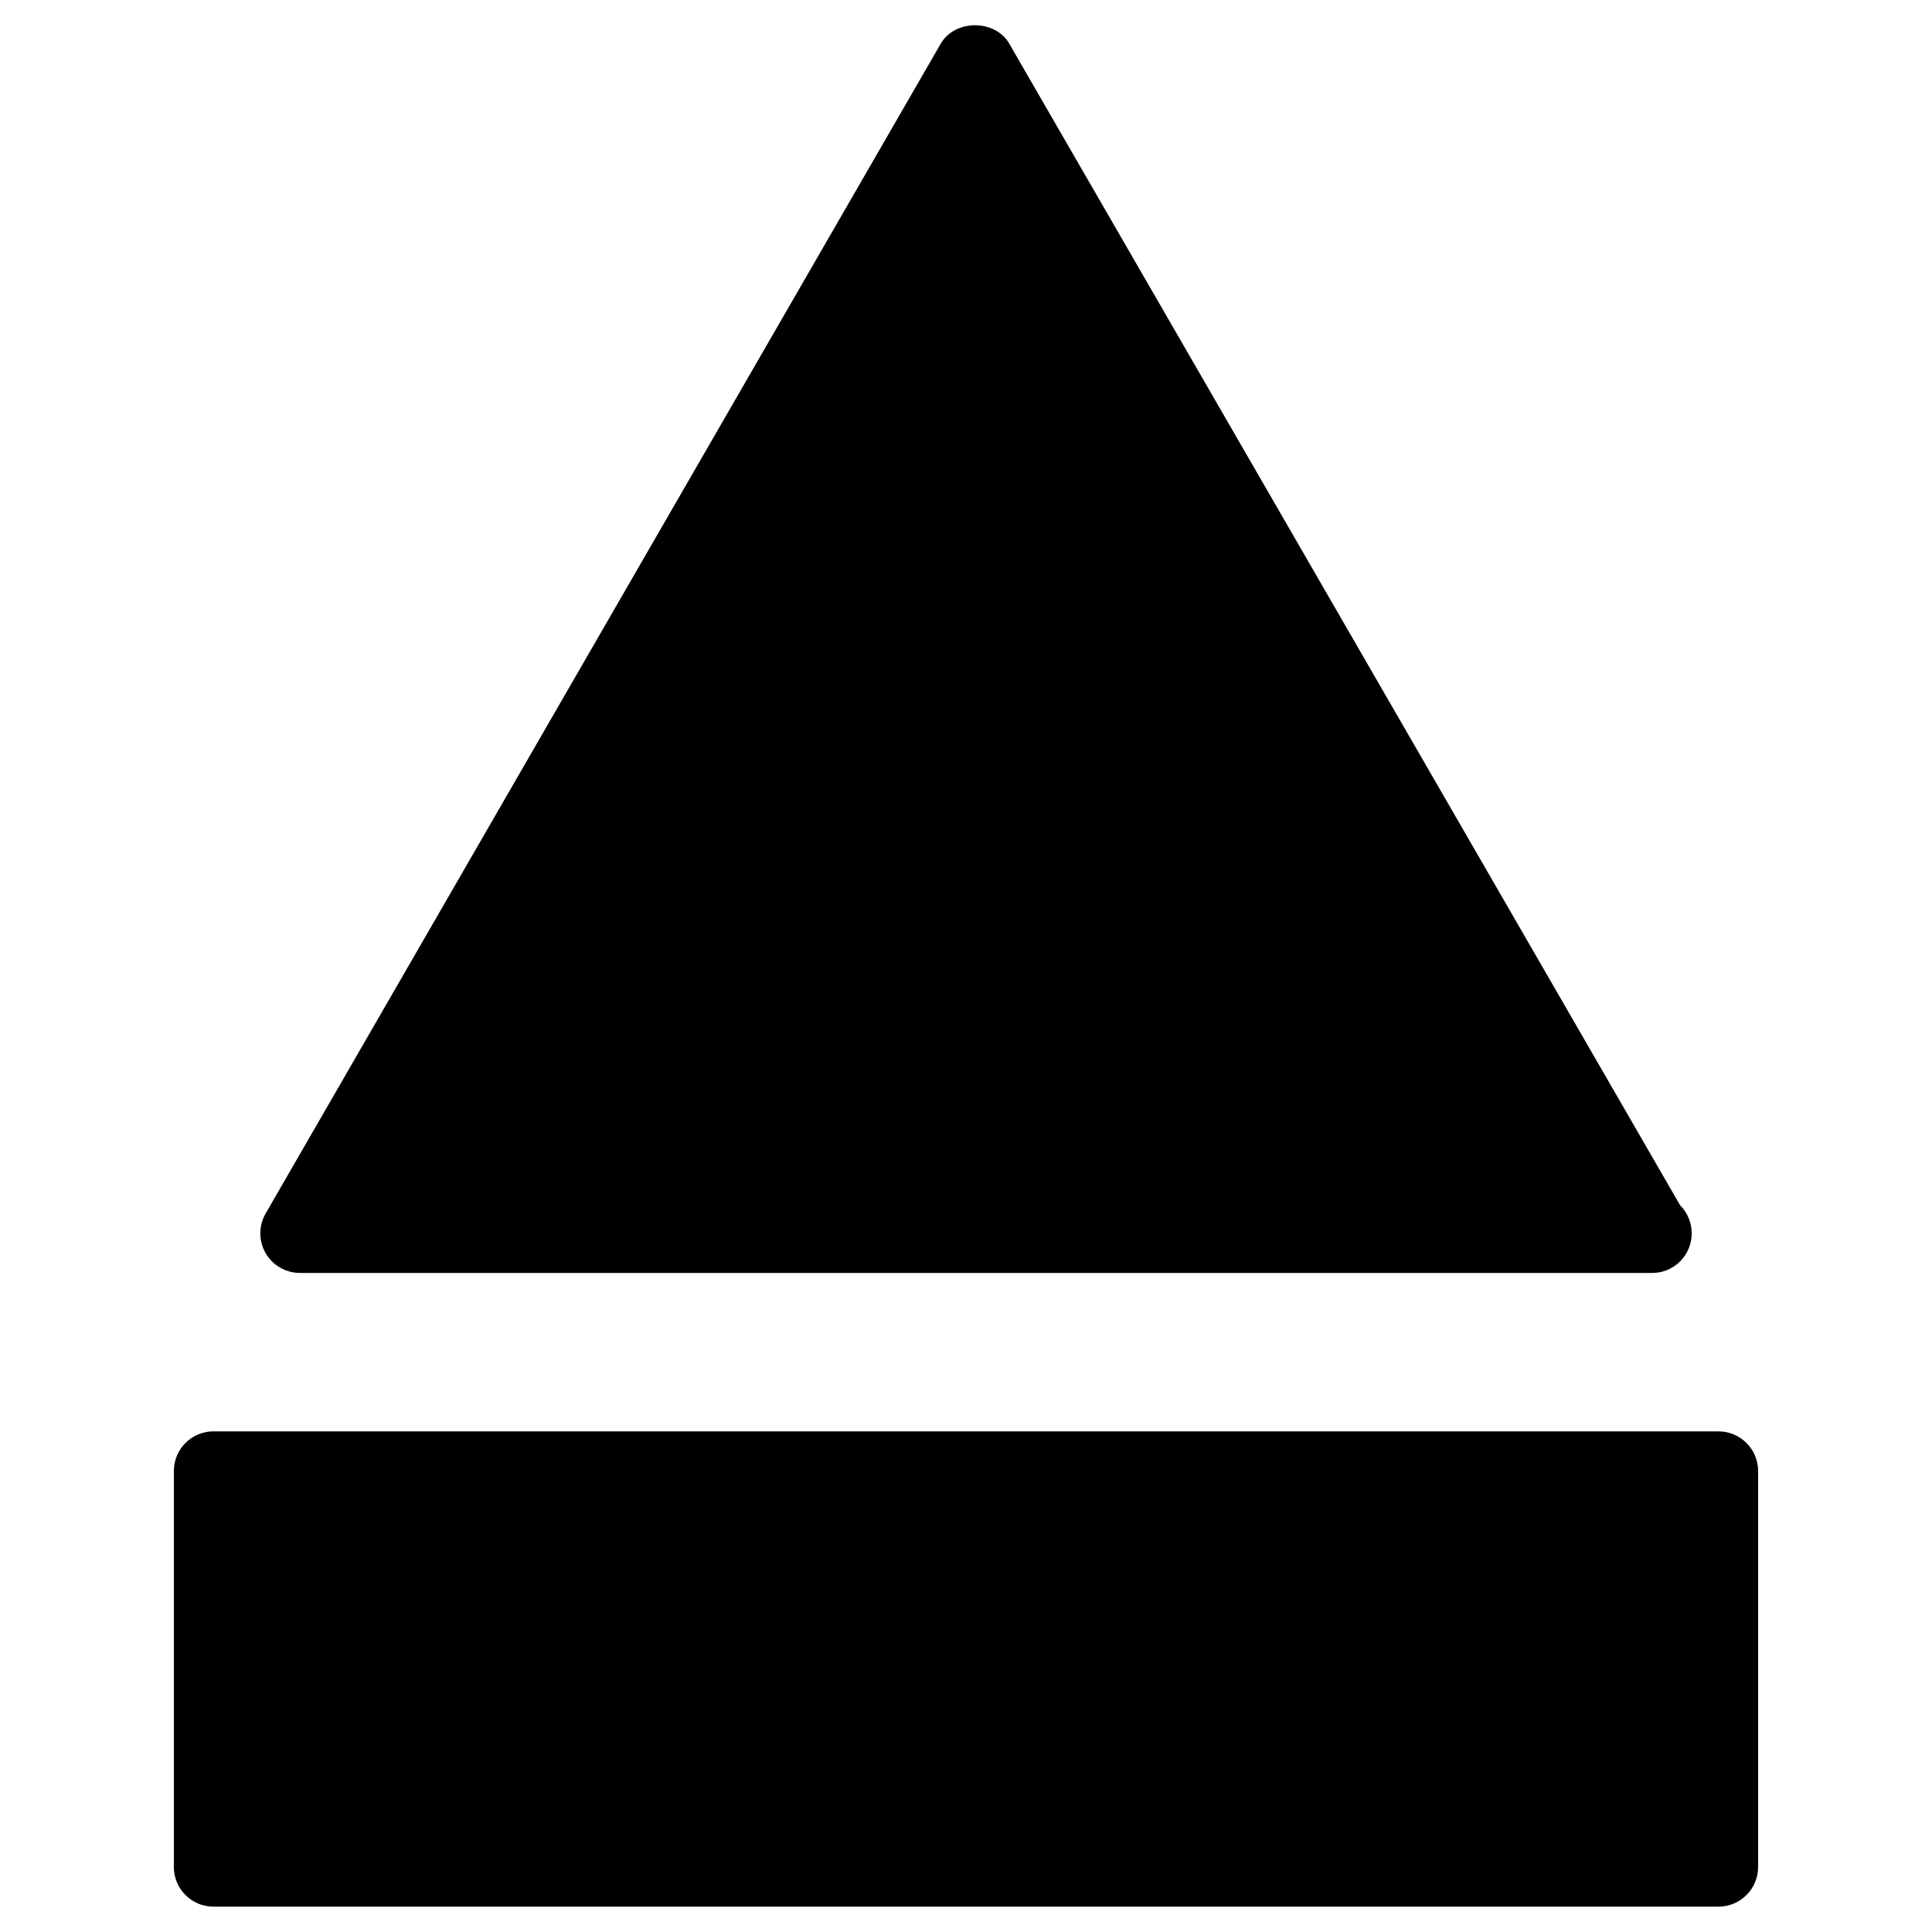 <?xml version="1.0" encoding="UTF-8"?>
<!-- Uploaded to: ICON Repo, www.iconrepo.com, Generator: ICON Repo Mixer Tools -->
<svg fill="#000000" width="800px" height="800px" version="1.1" viewBox="144 144 512 512" xmlns="http://www.w3.org/2000/svg">
 <g>
  <path d="m581.85 481.34h-0.441-357.93c-3.758 0-7.223-2.016-9.09-5.246-1.867-3.234-1.867-7.262 0-10.496l178.91-310.01c3.758-6.527 14.441-6.527 18.176 0l177.75 307.79c1.906 1.926 3.086 4.551 3.086 7.43 0.039 5.836-4.684 10.539-10.457 10.539z"/>
  <path d="m599.42 649.28h-398.85c-5.793 0-10.496-4.703-10.496-10.496v-104.96c0-5.793 4.703-10.496 10.496-10.496h398.85c5.773 0 10.496 4.703 10.496 10.496v104.96c0 5.797-4.723 10.496-10.496 10.496z"/>
 </g>
</svg>